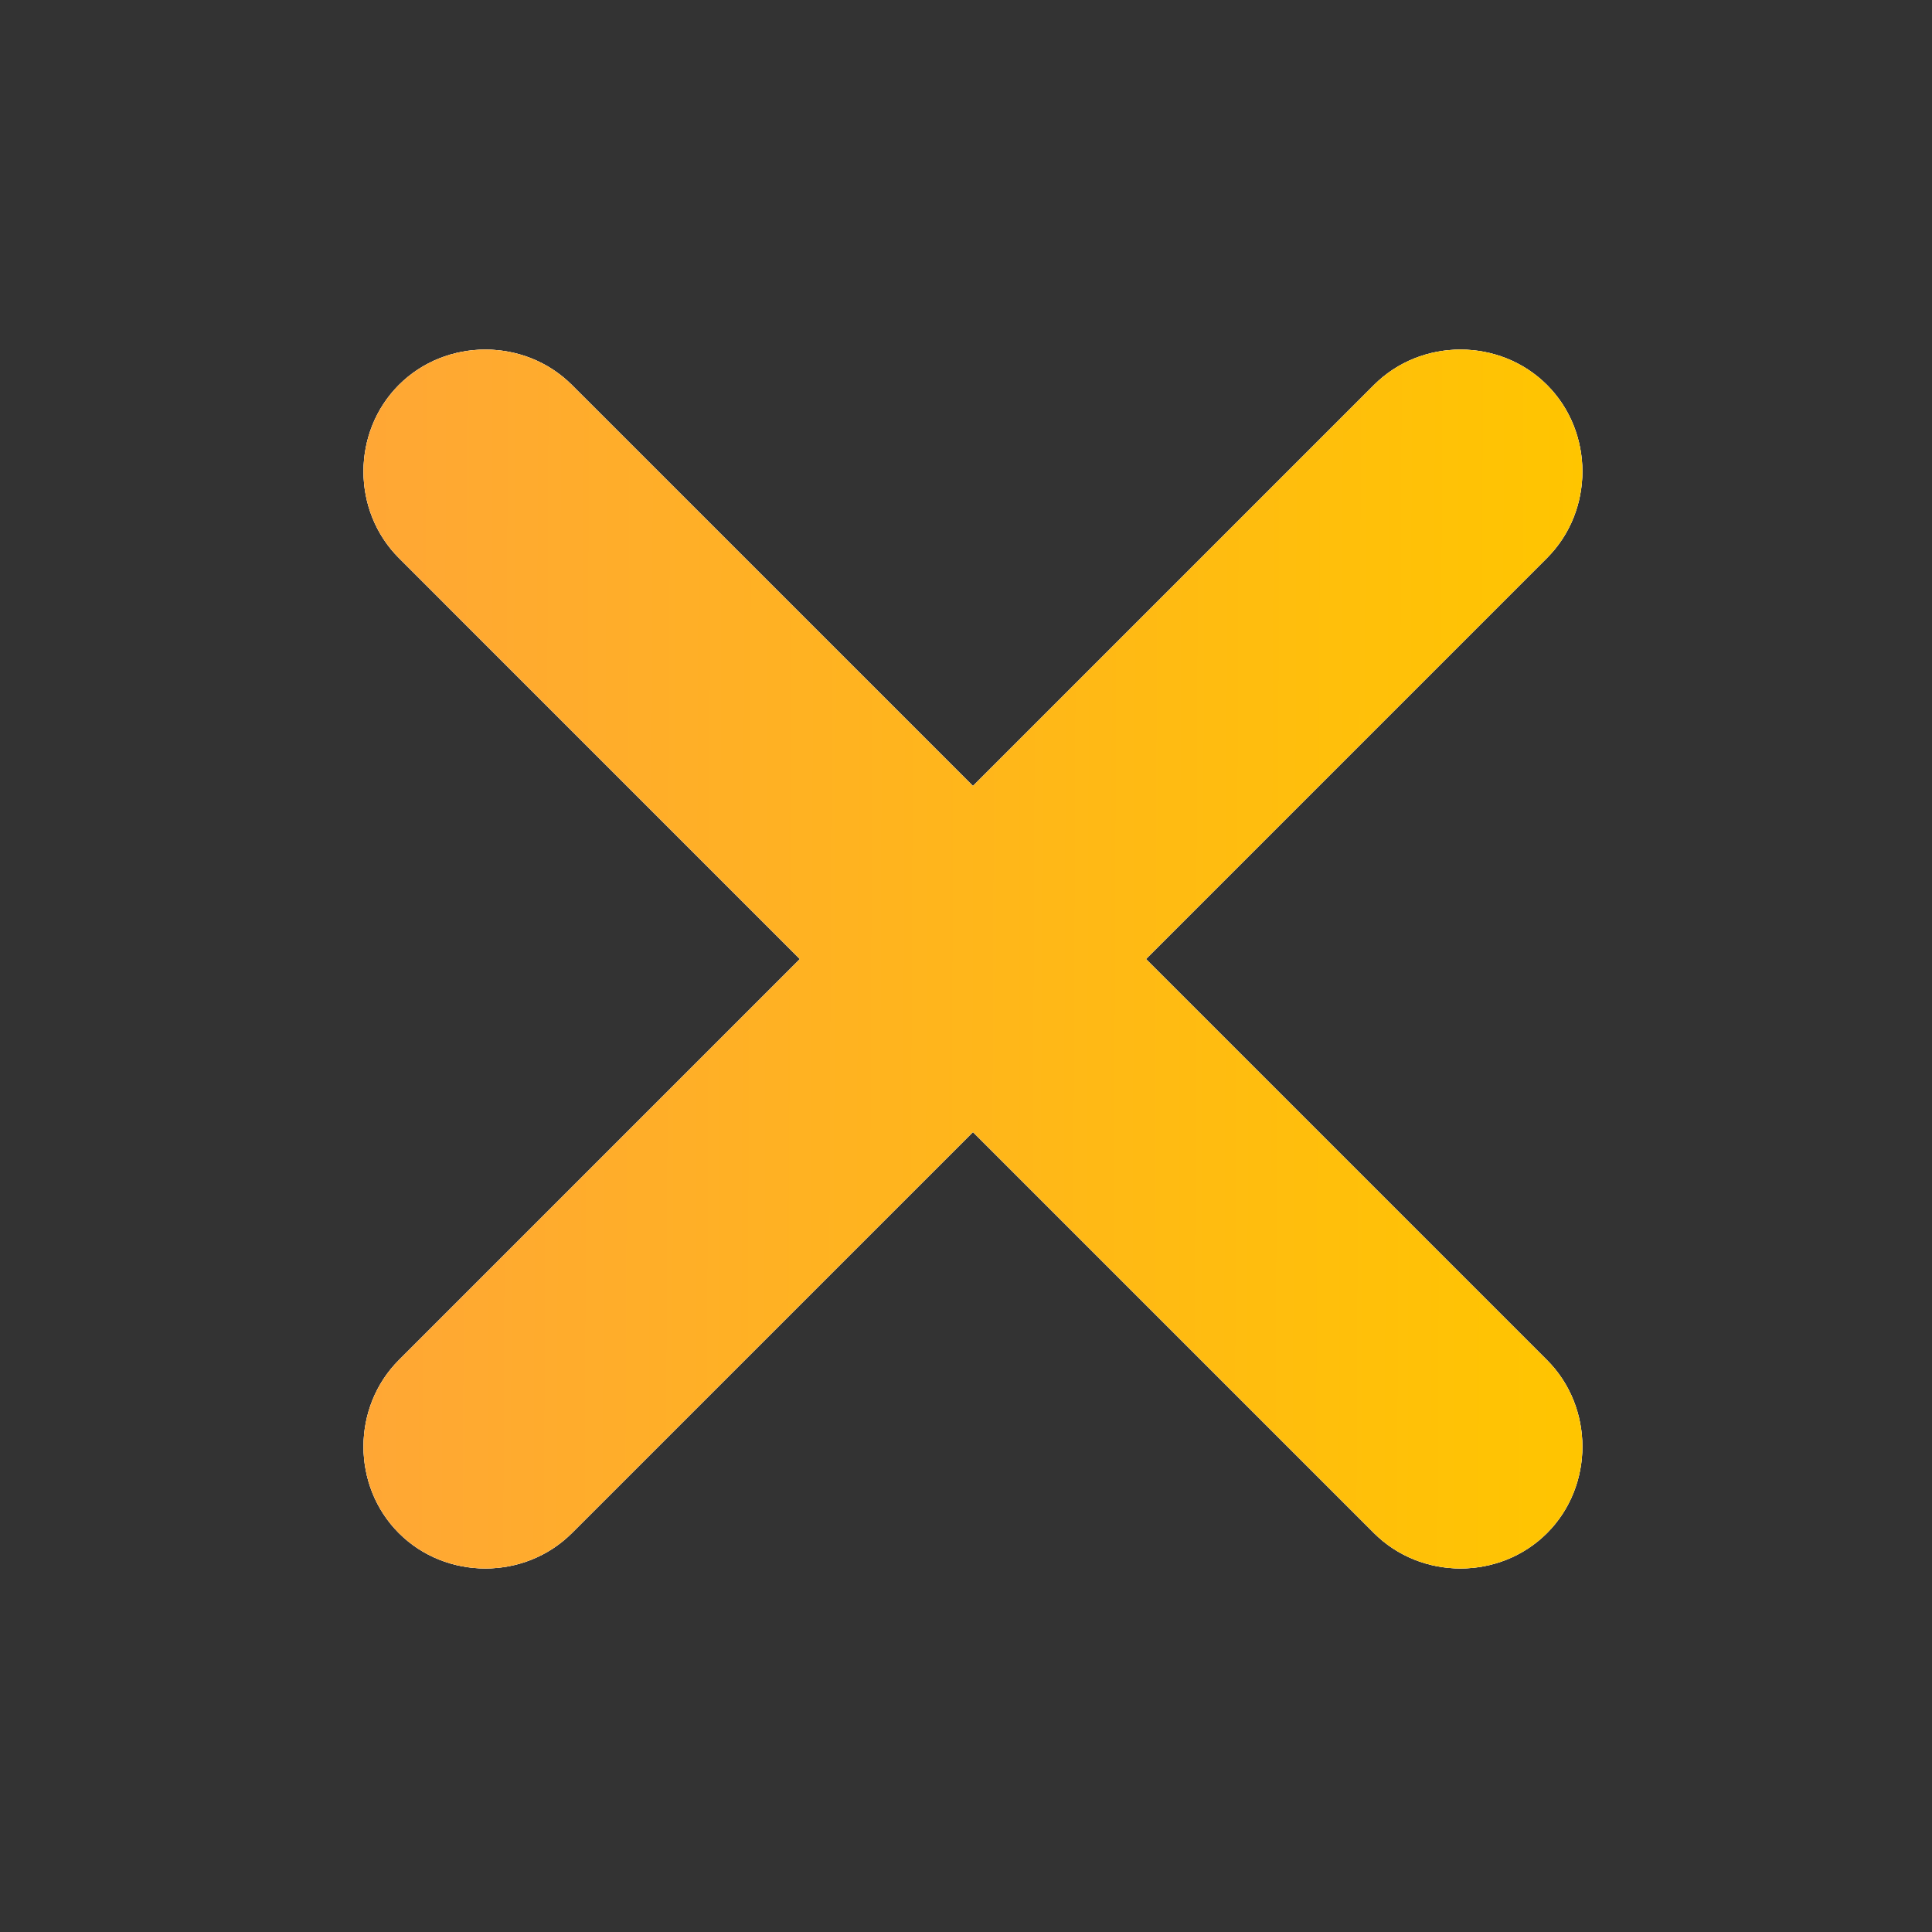 <svg width="55" height="55" fill="none" xmlns="http://www.w3.org/2000/svg"><rect width="100%" height="100%" fill="#333333" stroke="none"/><path d="M44.04 43.644C42.697 44.987 40.458 44.987 39.115 43.644L27.698 32.227L16.28 43.644C14.937 44.987 12.698 44.987 11.355 43.644C10.012 42.301 10.012 40.062 11.355 38.719L22.772 27.302L11.355 15.884C10.012 14.541 10.012 12.302 11.355 10.959C12.698 9.616 14.937 9.616 16.28 10.959L27.698 22.376L39.115 10.959C40.458 9.616 42.697 9.616 44.04 10.959C45.383 12.302 45.383 14.541 44.04 15.884L32.623 27.302L44.04 38.719C45.383 40.062 45.383 42.301 44.04 43.644Z" fill="white"/><path d="M44.04 43.644C42.697 44.987 40.458 44.987 39.115 43.644L27.698 32.227L16.28 43.644C14.937 44.987 12.698 44.987 11.355 43.644C10.012 42.301 10.012 40.062 11.355 38.719L22.772 27.302L11.355 15.884C10.012 14.541 10.012 12.302 11.355 10.959C12.698 9.616 14.937 9.616 16.28 10.959L27.698 22.376L39.115 10.959C40.458 9.616 42.697 9.616 44.04 10.959C45.383 12.302 45.383 14.541 44.04 15.884L32.623 27.302L44.04 38.719C45.383 40.062 45.383 42.301 44.04 43.644Z" fill="#FFF2E1"/><path d="M44.04 43.644C42.697 44.987 40.458 44.987 39.115 43.644L27.698 32.227L16.28 43.644C14.937 44.987 12.698 44.987 11.355 43.644C10.012 42.301 10.012 40.062 11.355 38.719L22.772 27.302L11.355 15.884C10.012 14.541 10.012 12.302 11.355 10.959C12.698 9.616 14.937 9.616 16.28 10.959L27.698 22.376L39.115 10.959C40.458 9.616 42.697 9.616 44.04 10.959C45.383 12.302 45.383 14.541 44.04 15.884L32.623 27.302L44.04 38.719C45.383 40.062 45.383 42.301 44.04 43.644Z" fill="url(#paint0_linear_13868_63109)"/><defs><linearGradient id="paint0_linear_13868_63109" x1="10.348" y1="26.026" x2="45.048" y2="26.165" gradientUnits="userSpaceOnUse"><stop stop-color="#FFA735"/><stop offset="1" stop-color="#FFC500"/></linearGradient></defs></svg>